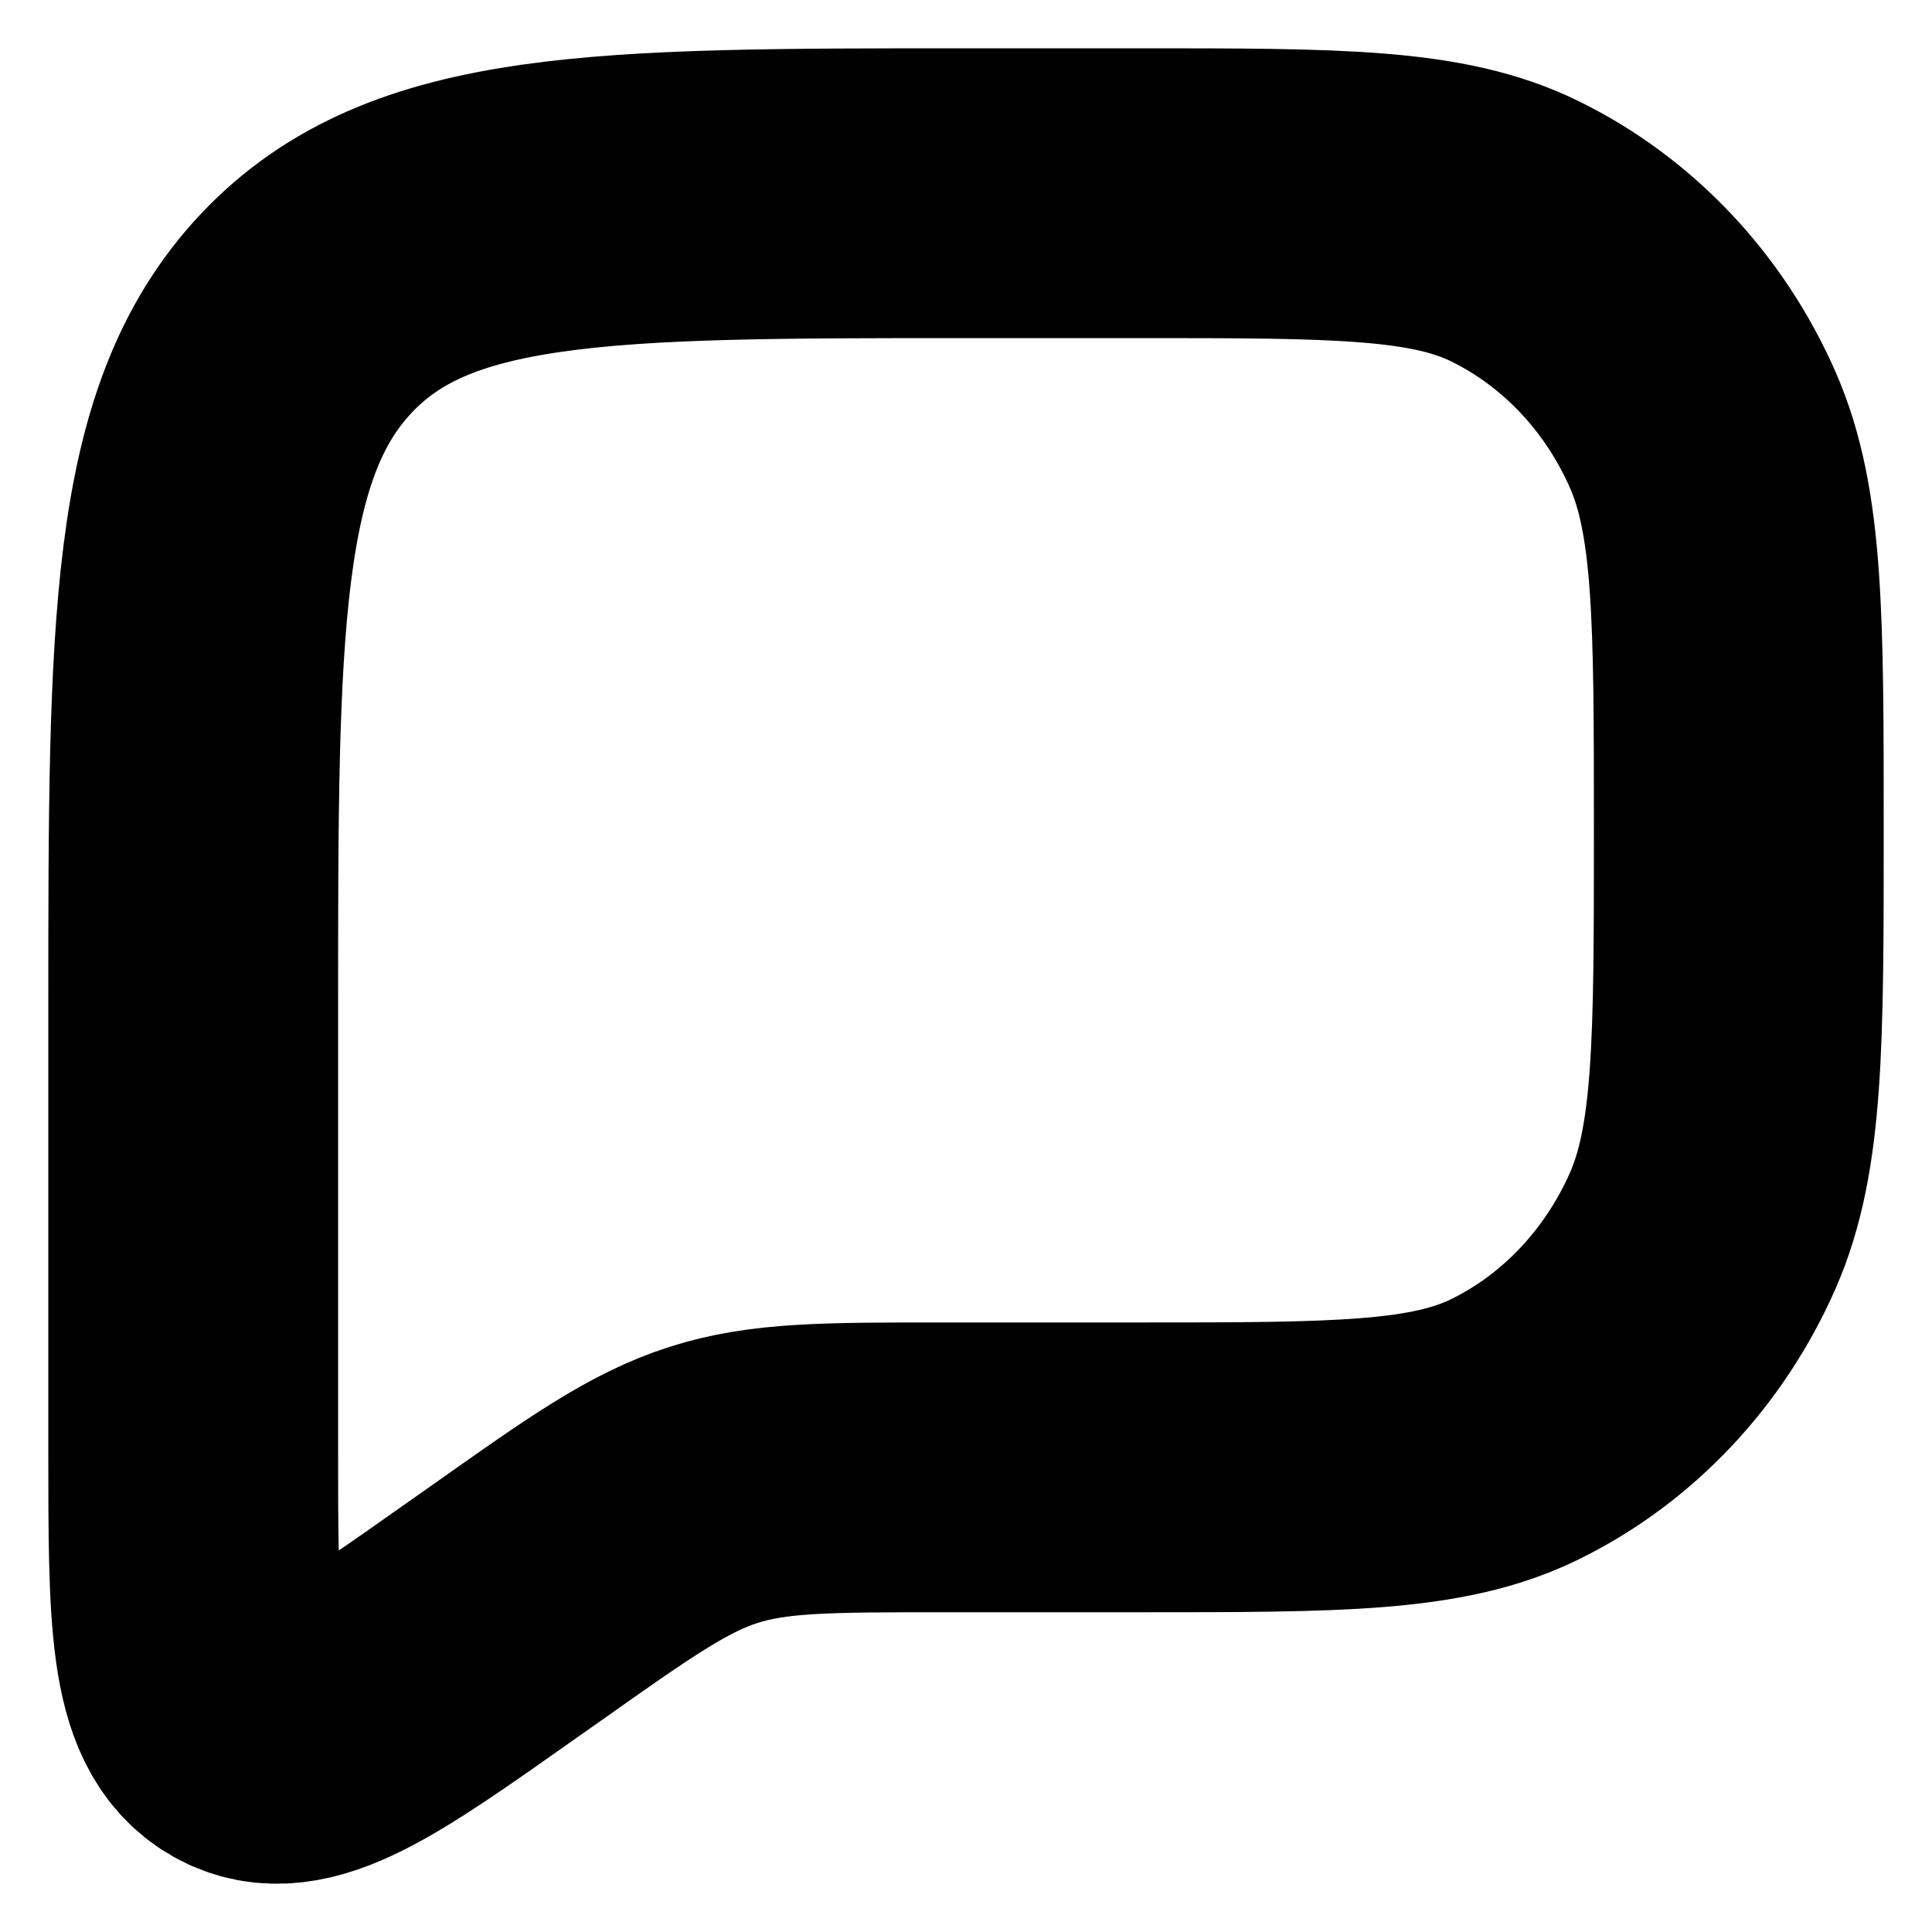 <?xml version="1.0" encoding="utf-8"?>
<svg xmlns="http://www.w3.org/2000/svg" fill="none" height="100%" overflow="visible" preserveAspectRatio="none" style="display: block;" viewBox="0 0 10 10" width="100%">
<path d="M9 4.297C9 3.199 9 2.65 8.813 2.224C8.614 1.772 8.271 1.409 7.845 1.199C7.443 1 6.925 1 5.889 1H5C3.114 1 2.172 1 1.586 1.621C1 2.242 1 3.241 1 5.239V7.498C1 8.37 1 8.806 1.264 8.956C1.528 9.106 1.87 8.864 2.555 8.38L2.659 8.307C3.159 7.953 3.409 7.777 3.693 7.686C3.976 7.595 4.277 7.595 4.878 7.595H5.889C6.925 7.595 7.443 7.595 7.845 7.396C8.271 7.186 8.614 6.822 8.813 6.371C9 5.945 9 5.396 9 4.297Z" id="Vector" stroke="#121212" stroke-width="1.5" style="stroke:#121212;stroke:color(display-p3 0.071 0.071 0.071);stroke-opacity:1;"/>
</svg>